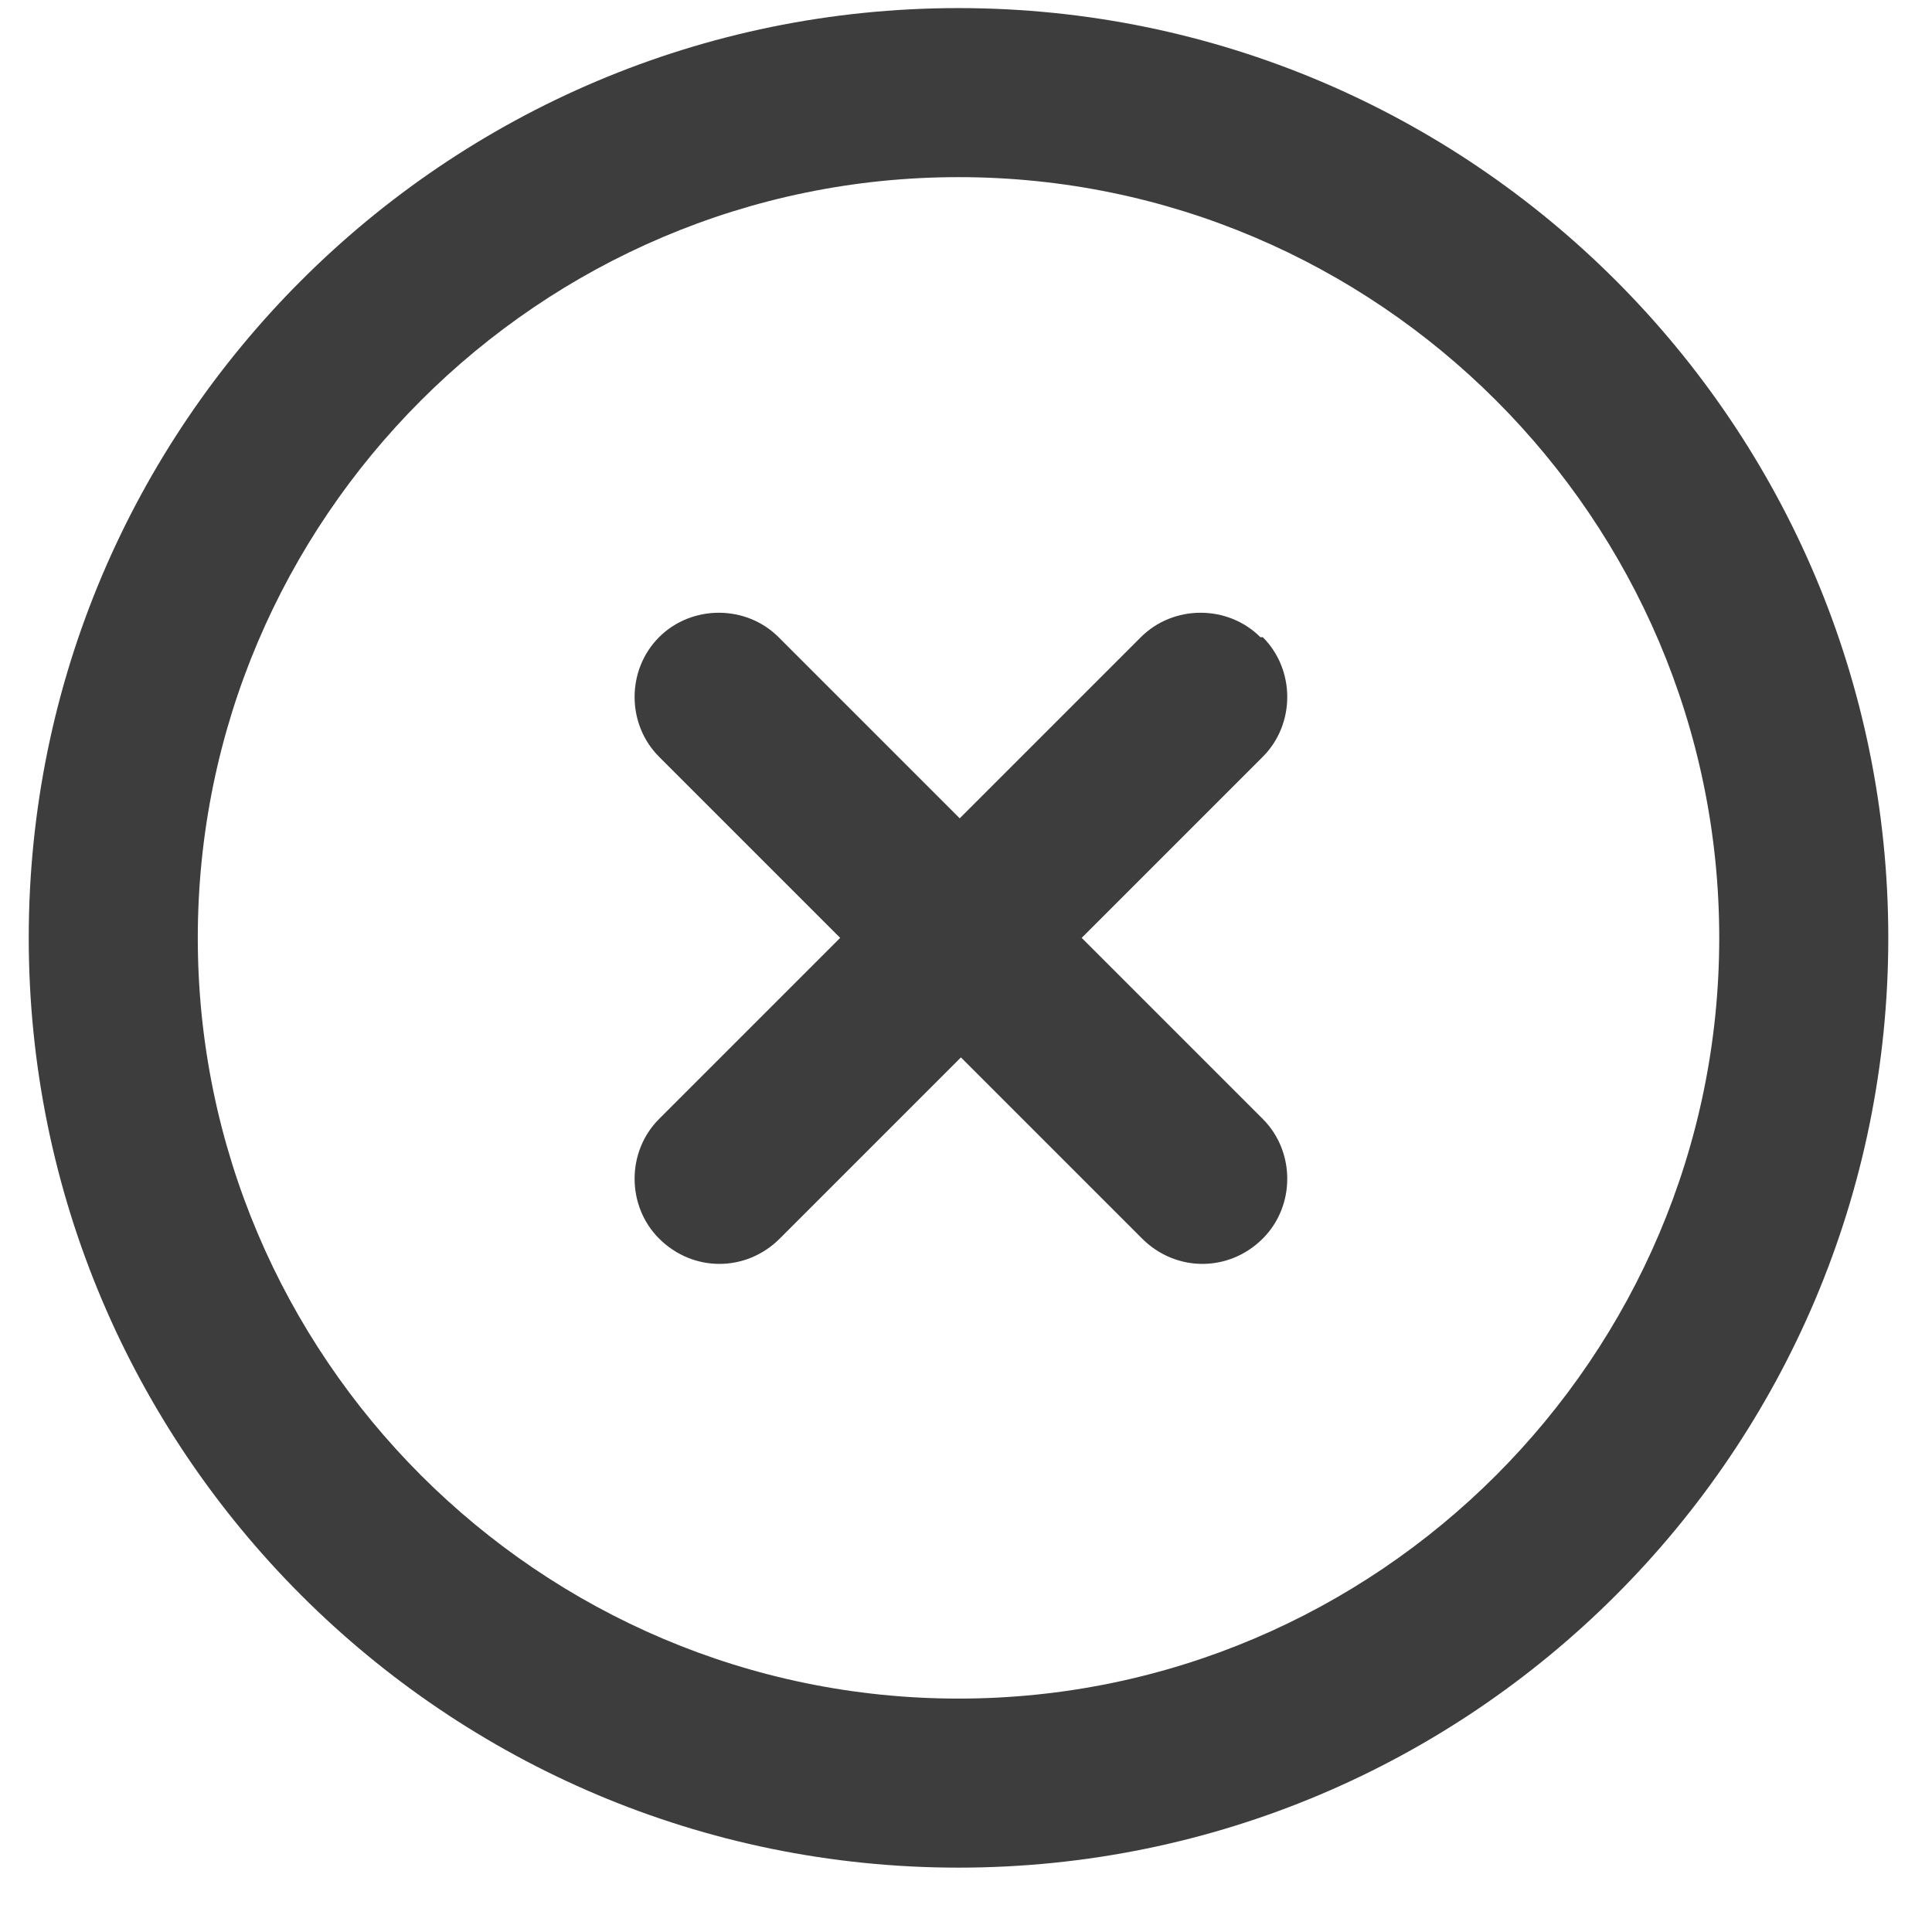 <svg width="16" height="16" viewBox="0 0 16 16" fill="none" xmlns="http://www.w3.org/2000/svg">
<path d="M7.938 0.067C3.688 0.067 0.238 3.517 0.238 7.767C0.238 12.017 3.688 15.467 7.938 15.467C12.188 15.467 15.638 12.017 15.638 7.767C15.638 3.517 12.188 0.067 7.938 0.067ZM7.938 14.067C4.468 14.067 1.638 11.237 1.638 7.767C1.638 4.297 4.468 1.467 7.938 1.467C11.408 1.467 14.238 4.297 14.238 7.767C14.238 11.237 11.408 14.067 7.938 14.067Z" fill="#3D3D3D"/>
<path d="M10.438 5.277C10.168 5.007 9.718 5.007 9.448 5.277L7.948 6.777L6.448 5.277C6.178 5.007 5.728 5.007 5.458 5.277C5.188 5.547 5.188 5.997 5.458 6.267L6.958 7.767L5.458 9.267C5.188 9.537 5.188 9.987 5.458 10.257C5.598 10.397 5.778 10.467 5.958 10.467C6.138 10.467 6.318 10.397 6.458 10.257L7.958 8.757L9.458 10.257C9.598 10.397 9.778 10.467 9.958 10.467C10.138 10.467 10.318 10.397 10.458 10.257C10.728 9.987 10.728 9.537 10.458 9.267L8.958 7.767L10.458 6.267C10.728 5.997 10.728 5.547 10.458 5.277H10.438Z" fill="#3D3D3D"/>
</svg>
